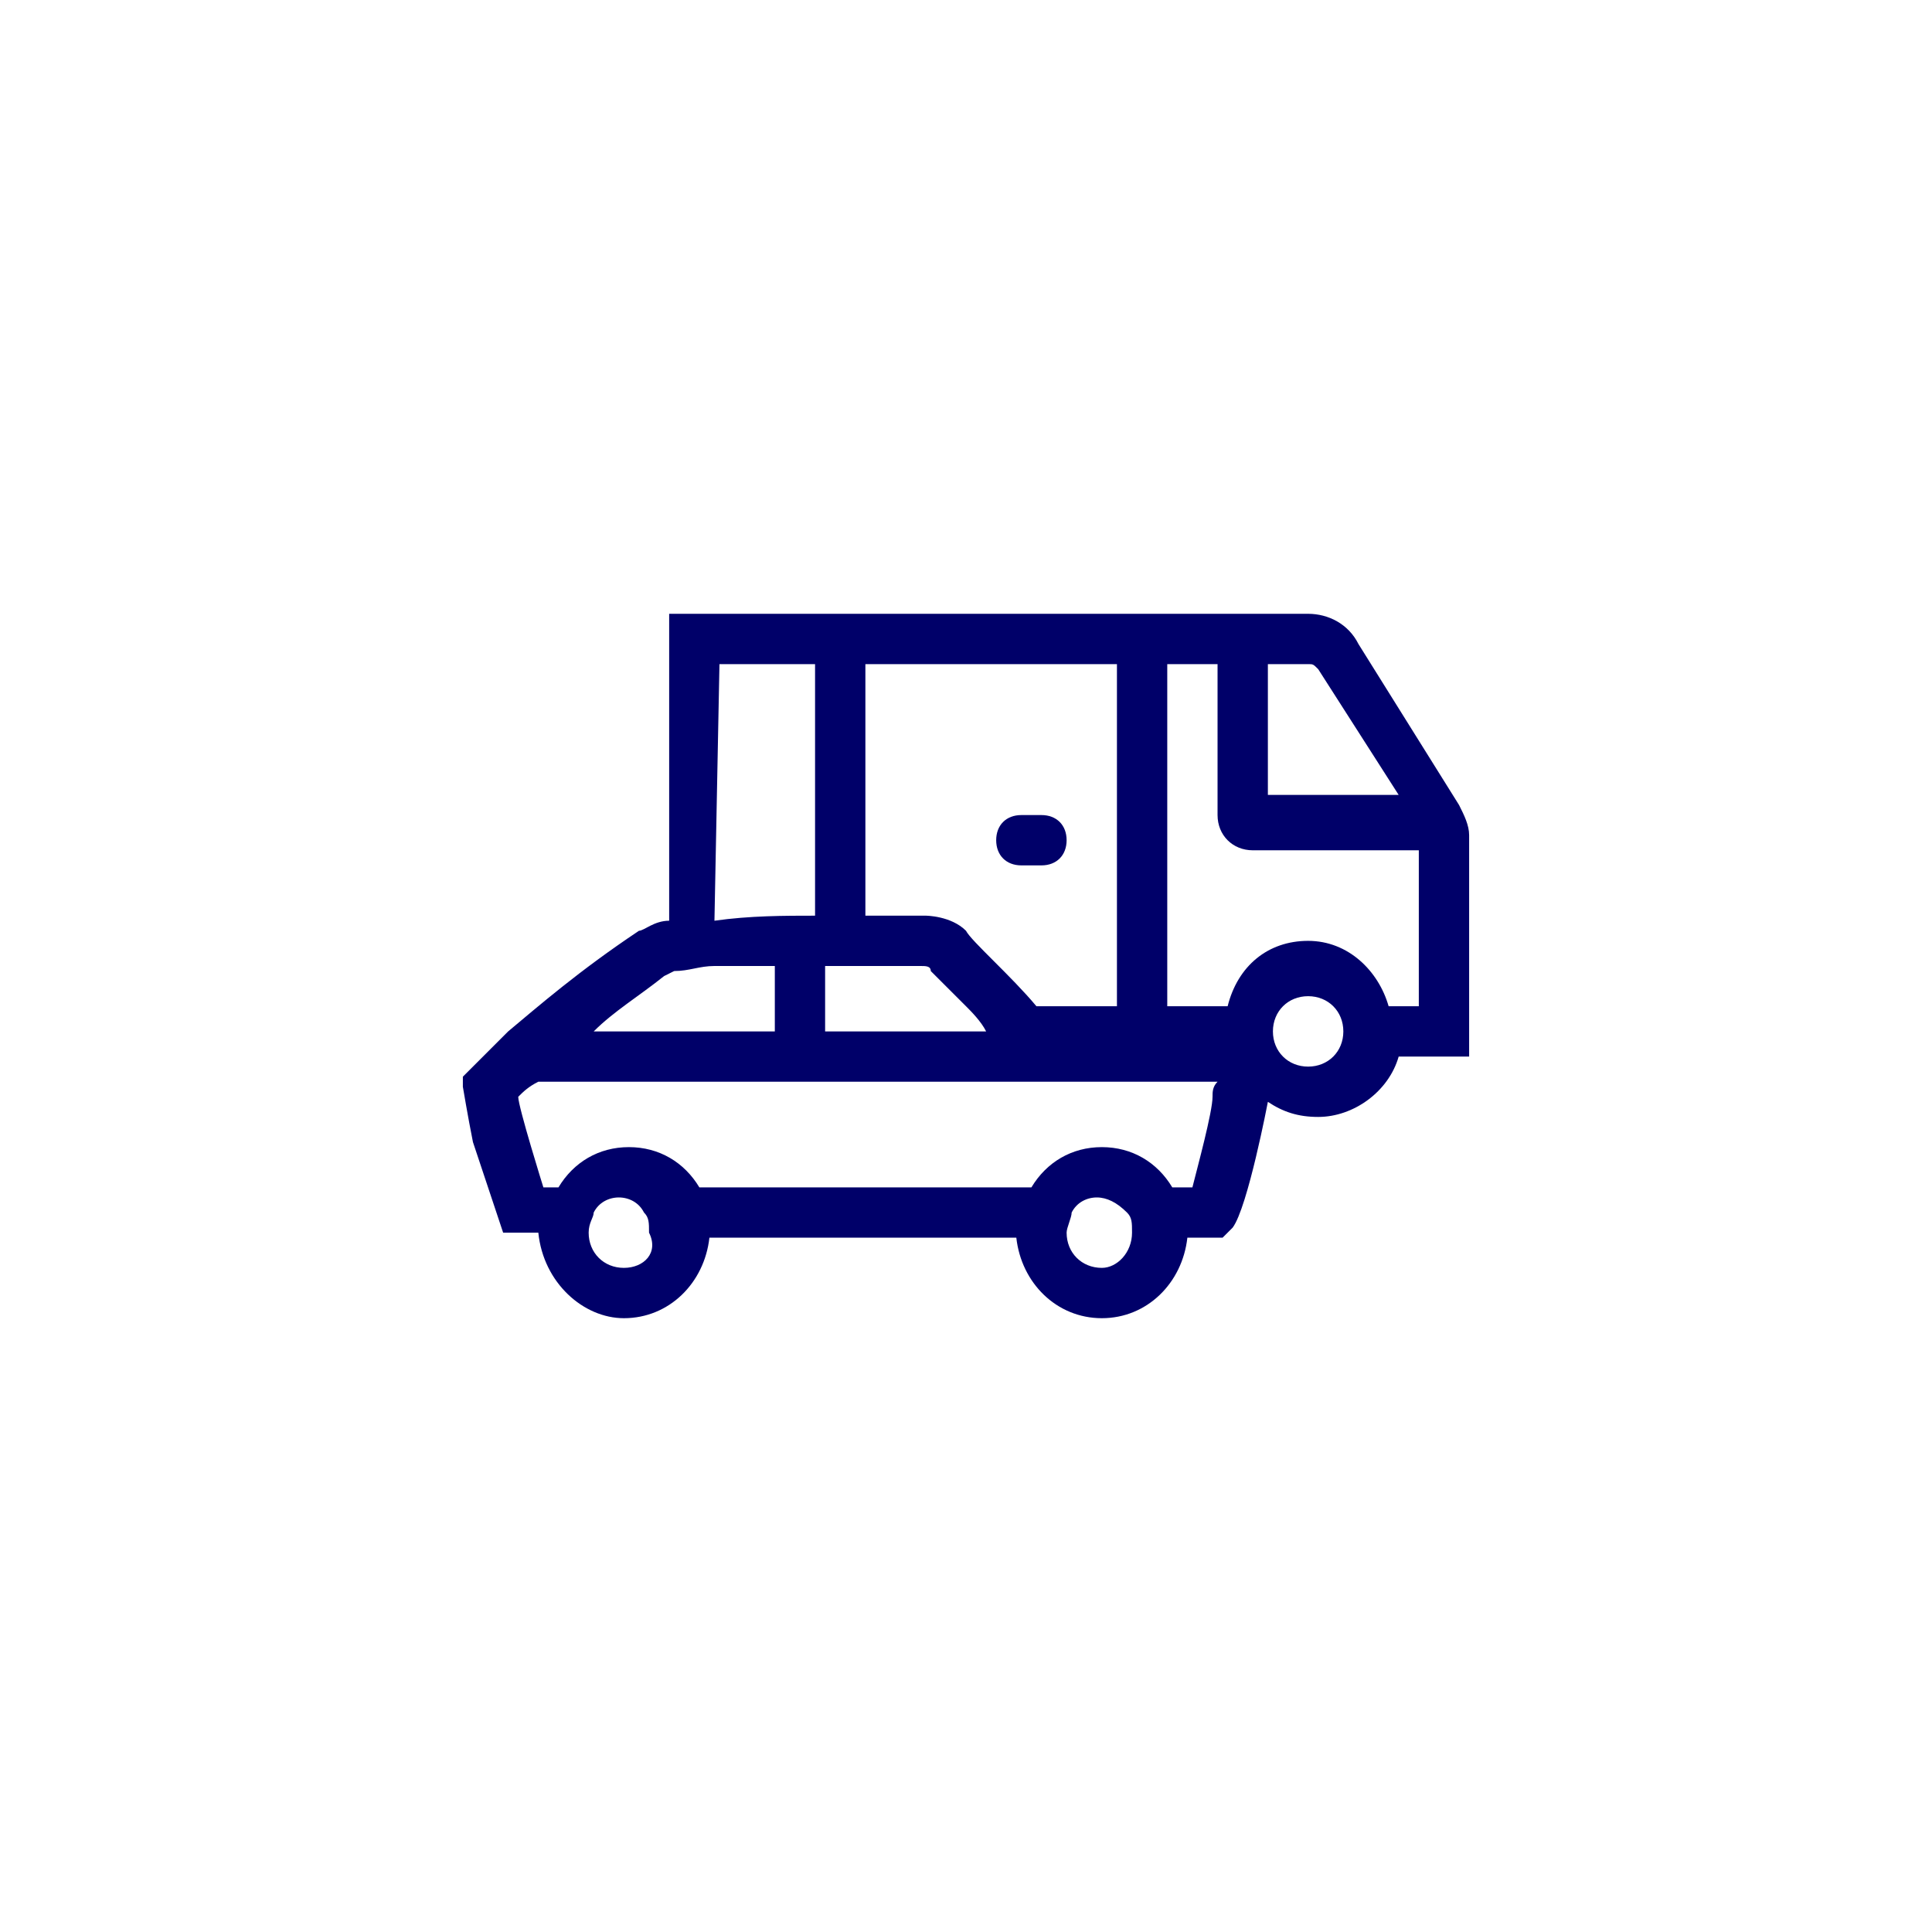 <svg width="64" height="64" viewBox="0 0 64 64" fill="none" xmlns="http://www.w3.org/2000/svg">
<g clip-path="url(#clip0_1042_776)">
<path d="M33.833 28.667H34.5C35 28.667 35.333 28.333 35.333 27.833C35.333 27.333 35 27 34.5 27H33.833C33.333 27 33 27.333 33 27.833C33 28.333 33.333 28.667 33.833 28.667Z" fill="#000069"/>
<path d="M48.333 26.667L45 21.333C44.667 20.667 44 20.333 43.333 20.333H22.167V30.5C21.667 30.5 21.333 30.833 21.167 30.833C19.167 32.167 17.833 33.333 16.833 34.167C16 35 15.667 35.333 15.667 35.333L15.333 35.667V36C15.333 36 15.5 37 15.667 37.833L16.667 40.833H17.833C18 42.5 19.333 43.667 20.667 43.667C22.167 43.667 23.333 42.5 23.5 41H33.667C33.833 42.5 35 43.667 36.5 43.667C38 43.667 39.167 42.5 39.333 41H40.5L40.833 40.667C41.333 40 42 36.5 42 36.5C42.5 36.833 43 37 43.667 37C44.833 37 46 36.167 46.333 35H48.667V27.667C48.667 27.333 48.5 27 48.333 26.667ZM42 22H43.333C43.5 22 43.5 22 43.667 22.167L46.333 26.333H42V22ZM28.667 22H37V33.333H34.333C33.5 32.333 32.167 31.167 32 30.833C31.5 30.333 30.667 30.333 30.667 30.333C30.167 30.333 29.5 30.333 28.667 30.333V22ZM27.333 32C28 32 28.833 32 29.333 32C29.667 32 30.167 32 30.5 32C30.667 32 30.833 32 30.833 32.167C31 32.333 31.5 32.833 32 33.333C32.167 33.5 32.5 33.833 32.667 34.167H27.333V32ZM23.833 22H27V30.333C26 30.333 24.833 30.333 23.667 30.5L23.833 22ZM22 32.333C22.167 32.333 22.167 32.333 22 32.333L22.333 32.167C22.833 32.167 23.167 32 23.667 32C24.333 32 25 32 25.667 32V34.167H19.667C20.333 33.5 21.167 33 22 32.333ZM20.667 42C20 42 19.5 41.5 19.5 40.833C19.5 40.5 19.667 40.333 19.667 40.167C19.833 39.833 20.167 39.667 20.5 39.667C20.833 39.667 21.167 39.833 21.333 40.167C21.5 40.333 21.5 40.5 21.5 40.833C21.833 41.5 21.333 42 20.667 42ZM36.5 42C35.833 42 35.333 41.5 35.333 40.833C35.333 40.667 35.5 40.333 35.5 40.167C35.667 39.833 36 39.667 36.333 39.667C36.667 39.667 37 39.833 37.333 40.167C37.5 40.333 37.5 40.5 37.5 40.833C37.5 41.5 37 42 36.5 42ZM40.167 36.333C40.167 36.833 39.667 38.667 39.5 39.333H38.833C38.333 38.5 37.5 38 36.5 38C35.5 38 34.667 38.5 34.167 39.333H23.167C22.667 38.5 21.833 38 20.833 38C19.833 38 19 38.5 18.5 39.333H18C18 39.333 17.167 36.667 17.167 36.333C17.333 36.167 17.5 36 17.833 35.833C17.833 35.833 39.167 35.833 40.333 35.833C40.167 36 40.167 36.167 40.167 36.333ZM43.333 35.333C42.667 35.333 42.167 34.833 42.167 34.167C42.167 33.5 42.667 33 43.333 33C44 33 44.5 33.5 44.5 34.167C44.5 34.833 44 35.333 43.333 35.333ZM47 33.333H46C45.667 32.167 44.667 31.167 43.333 31.167C42 31.167 41 32 40.667 33.333H38.667V22H40.333V27C40.333 27.667 40.833 28.167 41.5 28.167H47V33.333Z" fill="#000069"/>
</g>
<defs>
<clipPath id="clip0_1042_776">
<rect width="40" height="40" fill="white" transform="translate(12 12)"/>
</clipPath>
</defs>
</svg>
